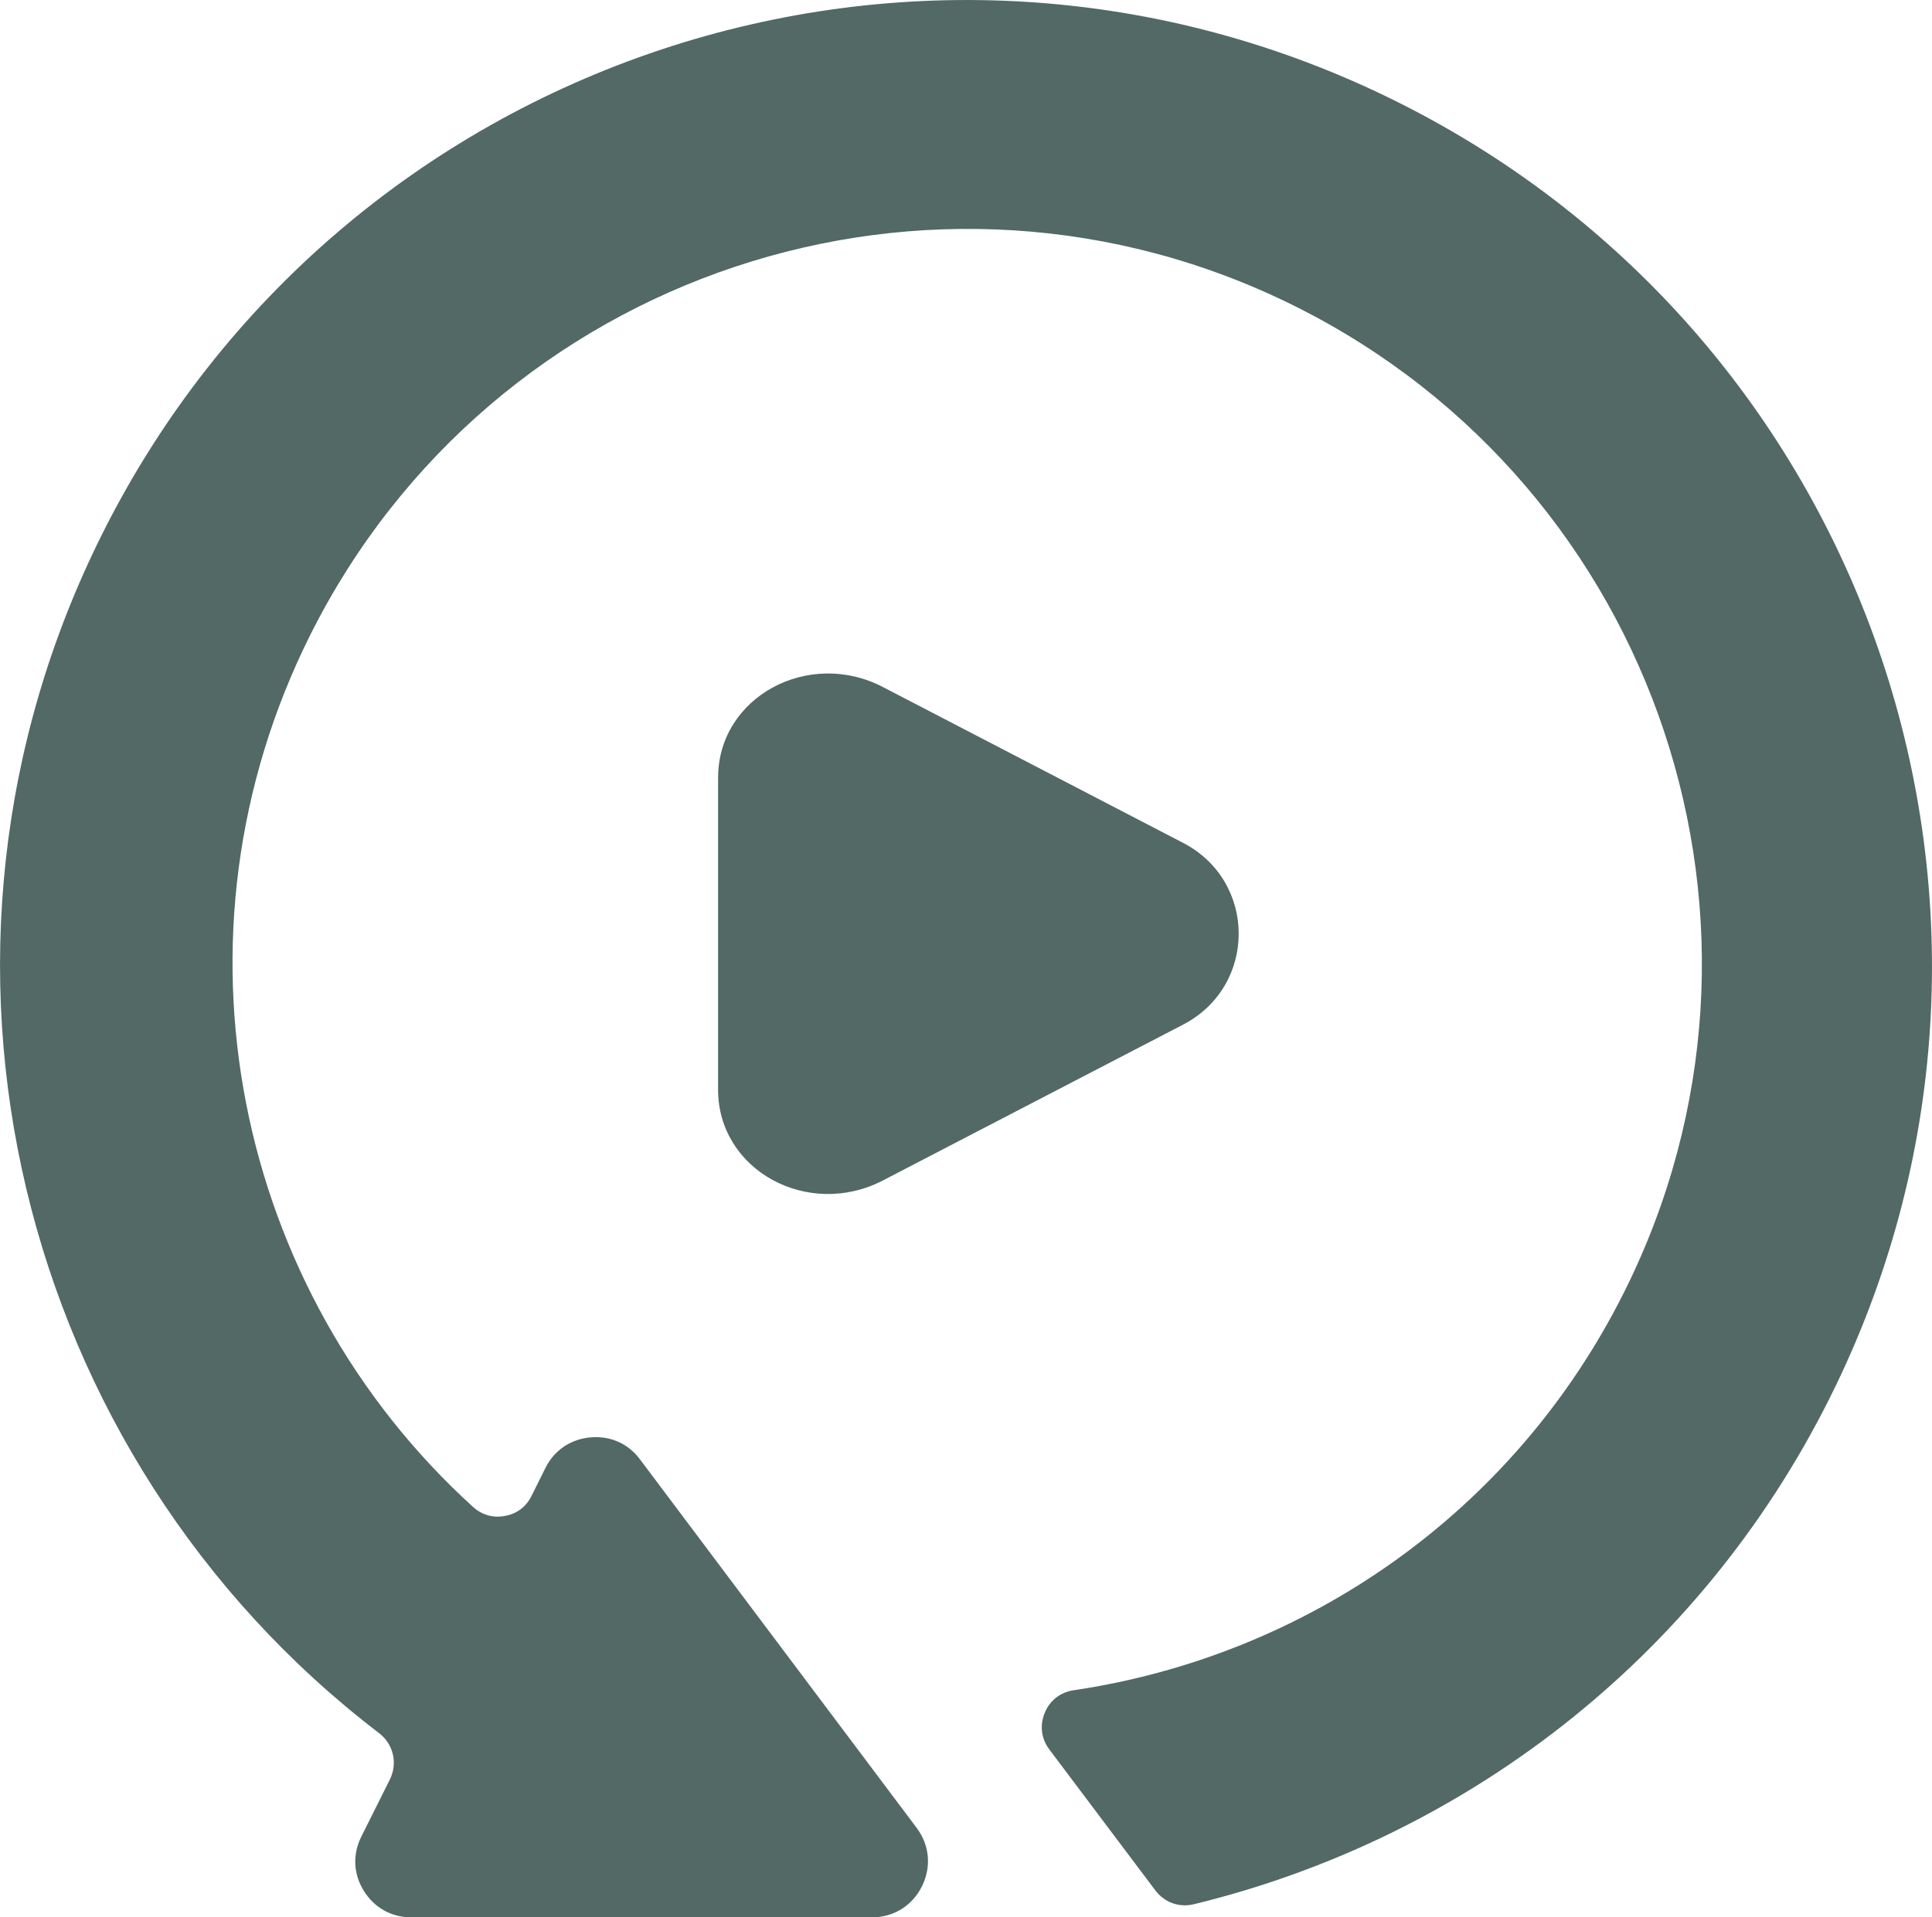 <?xml version="1.0" encoding="UTF-8"?><svg id="Layer_1" xmlns="http://www.w3.org/2000/svg" width="117.36" height="116.48" viewBox="0 0 117.36 116.48"><defs><style>.cls-1{fill:#526966;fill-rule:evenodd;}</style></defs><path class="cls-1" d="m71.87,51.21l-18.24-9.47c-4.52-2.35-10.01.6-10.01,5.52v18.94c0,4.92,5.48,7.87,10.01,5.52l18.24-9.47c4.5-2.34,4.5-8.7,0-11.04h0Z"/><path class="cls-1" d="m84.9,6.2c28.99,14.48,40.74,49.72,26.26,78.71-8.03,16.07-22.44,26.84-38.63,30.78-.9.22-1.79-.1-2.35-.84l-6.43-8.55c-.5-.66-.6-1.47-.29-2.23.31-.76.95-1.26,1.77-1.38,13.93-2.06,26.67-10.66,33.44-24.21,11.01-22.04,2.07-48.84-19.97-59.86-22.04-11.01-48.84-2.07-59.86,19.97-9.14,18.29-4.54,39.85,9.89,52.96.54.49,1.22.69,1.95.55.72-.13,1.29-.56,1.61-1.22l.84-1.69c.54-1.08,1.52-1.75,2.73-1.86,1.21-.11,2.3.37,3.02,1.34l16.8,22.38c.79,1.05.91,2.38.32,3.56-.59,1.18-1.72,1.88-3.04,1.88h-27.97c-1.21,0-2.25-.58-2.89-1.61-.64-1.03-.69-2.22-.15-3.3l1.73-3.46c.49-.99.22-2.15-.65-2.82C1.09,88.54-6.59,58.06,6.2,32.46,20.68,3.47,55.92-8.28,84.9,6.2h0Z"/></svg>